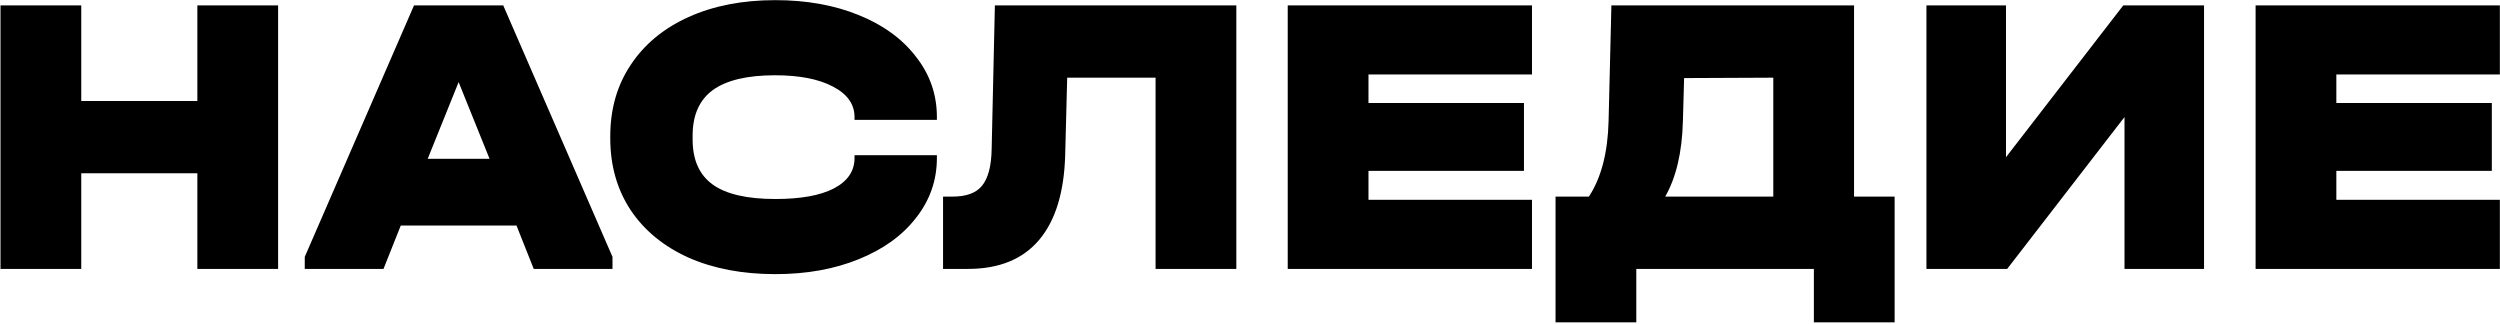 <?xml version="1.0" encoding="UTF-8"?> <svg xmlns="http://www.w3.org/2000/svg" width="595" height="77" viewBox="0 0 595 77" fill="none"> <path d="M19.338 1.277V24.033H46.971V1.277H66.189V64H46.971V41.244H19.338V64H0.119V1.277H19.338ZM145.773 61.132V64H127.032L122.921 53.674H95.384L91.272 64H72.532V61.132L98.539 1.277H119.766L145.773 61.132ZM116.515 37.801L109.152 19.539L101.79 37.801H116.515ZM184.542 65.243C176.701 65.243 169.817 63.936 163.889 61.323C157.961 58.646 153.371 54.885 150.12 50.04C146.87 45.132 145.244 39.427 145.244 32.925V32.447C145.244 25.945 146.87 20.272 150.12 15.428C153.371 10.519 157.961 6.727 163.889 4.049C169.817 1.372 176.701 0.034 184.542 0.034C191.936 0.034 198.533 1.213 204.334 3.571C210.198 5.93 214.756 9.245 218.007 13.515C221.322 17.722 222.979 22.503 222.979 27.858V28.527H203.378V27.858C203.378 24.798 201.657 22.376 198.215 20.591C194.836 18.806 190.247 17.914 184.446 17.914C177.817 17.914 172.877 19.093 169.626 21.451C166.439 23.81 164.845 27.411 164.845 32.256V33.212C164.845 38.056 166.439 41.626 169.626 43.921C172.813 46.216 177.785 47.363 184.542 47.363C190.534 47.363 195.155 46.534 198.406 44.877C201.721 43.156 203.378 40.734 203.378 37.61V36.941H222.979V37.61C222.979 42.901 221.322 47.65 218.007 51.857C214.756 56.064 210.198 59.347 204.334 61.705C198.533 64.064 191.936 65.243 184.542 65.243ZM294.246 64H275.027V18.487H253.992L253.514 36.941C253.259 45.801 251.187 52.526 247.299 57.116C243.41 61.705 237.769 64 230.375 64H224.447V46.789H226.742C229.992 46.789 232.319 45.929 233.721 44.208C235.188 42.423 235.952 39.491 236.016 35.411L236.781 1.277H294.246V64ZM364.613 1.277V17.722H325.698V24.511H362.701V40.67H325.698V47.554H364.613V64H306.479V1.277H364.613ZM450.92 46.789V76.717H431.702V64H389.44V76.717H370.221V46.789H378.157C381.09 42.327 382.651 36.335 382.843 28.814L383.512 1.277H441.263V46.789H450.92ZM400.531 28.814C400.34 36.208 398.938 42.2 396.324 46.789H422.045V18.487L400.818 18.583L400.531 28.814ZM477.424 1.277V37.419L505.343 1.277H524.562V64H505.63V27.858L477.71 64H458.492V1.277H477.424ZM594.966 1.277V17.722H556.051V24.511H593.054V40.67H556.051V47.554H594.966V64H536.833V1.277H594.966Z" fill="black"></path> </svg> 